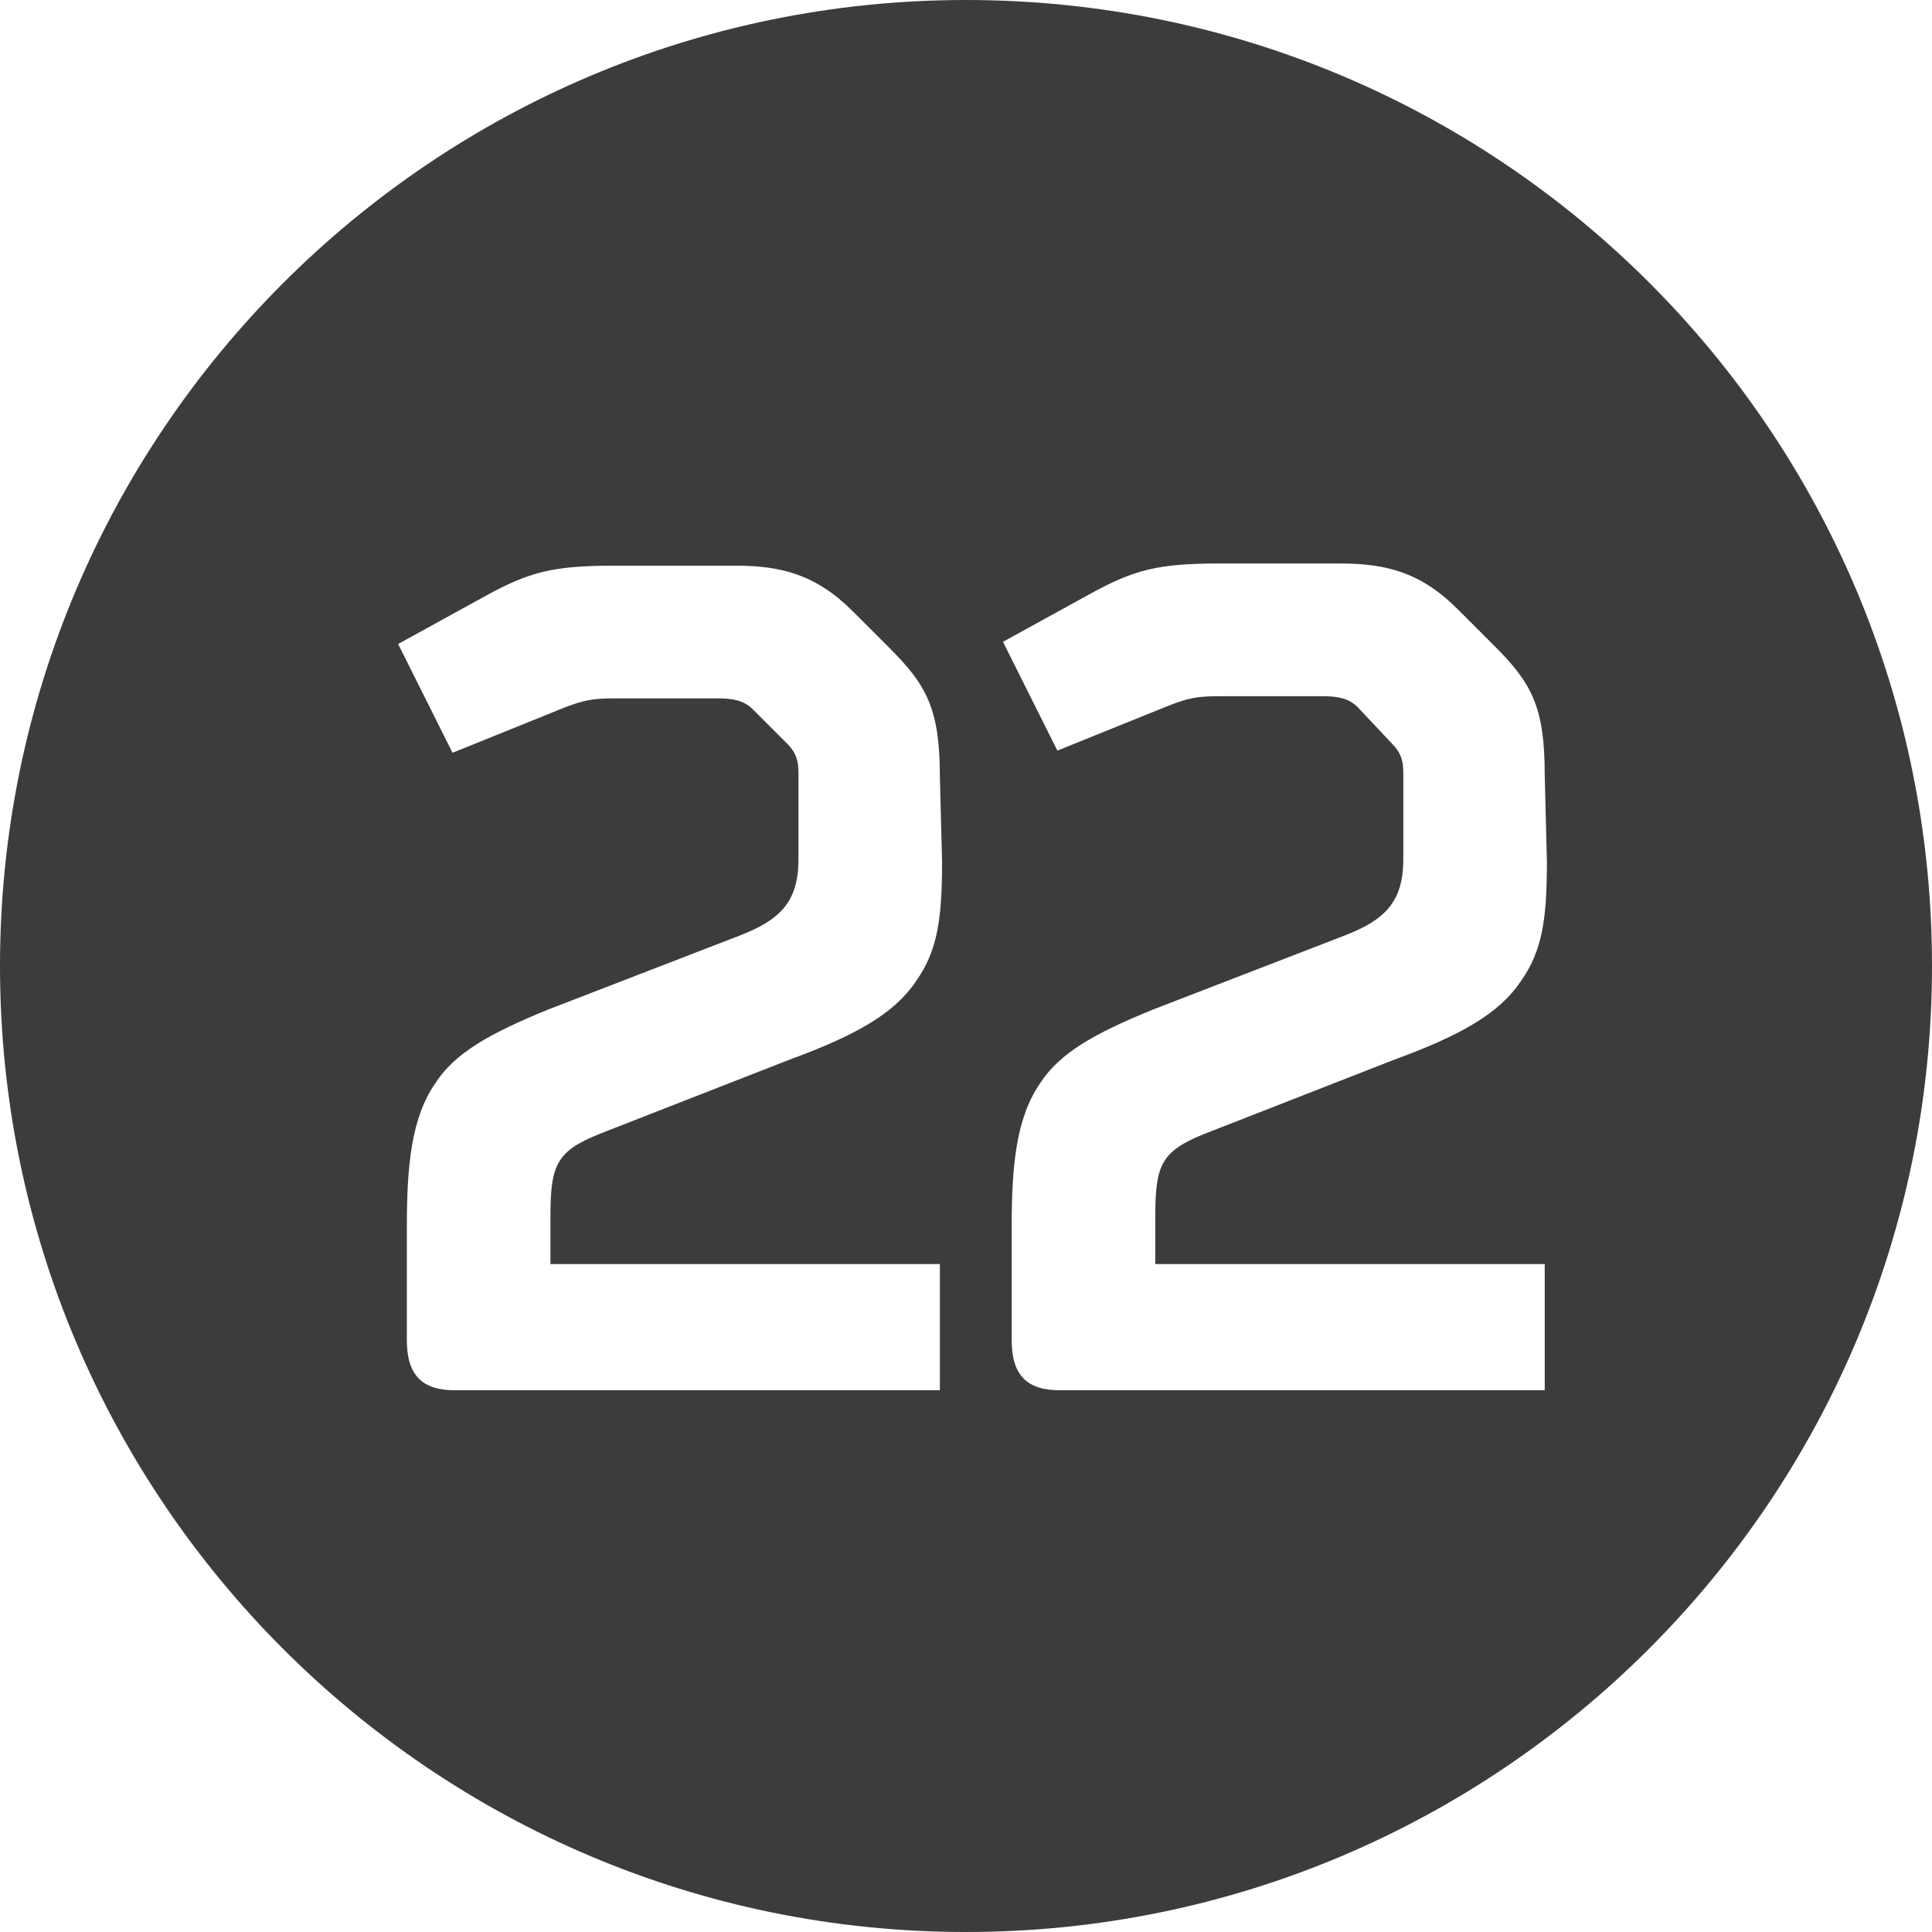 <?xml version="1.0" encoding="utf-8"?>
<!-- Generator: Adobe Illustrator 19.0.1, SVG Export Plug-In . SVG Version: 6.00 Build 0)  -->
<svg version="1.1" id="Layer_1" xmlns="http://www.w3.org/2000/svg" xmlns:xlink="http://www.w3.org/1999/xlink" x="0px" y="0px"
	 width="90px" height="90px" viewBox="497.5 228.2 88.8 88.8" style="enable-background:new 497.5 228.2 88.8 88.8;" xml:space="preserve">
<style type="text/css">
	.st0{fill:#3C3C3C;}
</style>
<path class="st0" d="M568.6,267.8c0,2.6-0.2,4.1-1.2,5.5c-1,1.5-2.8,2.5-5.8,3.6l-8.7,3.4c-2,0.8-2.3,1.4-2.3,3.8v2.2h17.9v5.8
	h-22.3c-1.5,0-2.2-0.7-2.2-2.3v-5.2c0-2.8,0.2-5,1.3-6.6c0.9-1.4,2.5-2.3,5.2-3.4l8.8-3.4c1.8-0.7,2.7-1.5,2.7-3.5v-4
	c0-0.5-0.1-0.9-0.5-1.3l-1.6-1.7c-0.4-0.4-0.9-0.5-1.6-0.5h-4.8c-1,0-1.4,0.1-2.2,0.4l-5.2,2.1l-2.5-5l4-2.2c2-1.1,3.1-1.4,5.9-1.4
	h5.6c2.1,0,3.7,0.4,5.4,2.1l1.7,1.7c1.7,1.7,2.3,2.8,2.3,5.9L568.6,267.8L568.6,267.8z M540.8,267.8c0,2.6-0.2,4.1-1.2,5.5
	c-1,1.5-2.8,2.5-5.8,3.6l-8.7,3.4c-2,0.8-2.3,1.4-2.3,3.8v2.2h17.9v5.8h-22.3c-1.5,0-2.2-0.7-2.2-2.3v-5.2c0-2.8,0.2-5,1.3-6.6
	c0.9-1.4,2.5-2.3,5.2-3.4l8.8-3.4c1.8-0.7,2.7-1.5,2.7-3.5v-4c0-0.5-0.1-0.9-0.5-1.3l-1.6-1.6c-0.4-0.4-0.9-0.5-1.6-0.5h-4.8
	c-1,0-1.4,0.1-2.2,0.4l-5.2,2.1l-2.5-5l4-2.2c2-1.1,3.1-1.4,5.9-1.4h5.6c2.1,0,3.7,0.4,5.4,2.1l1.7,1.7c1.7,1.7,2.3,2.8,2.3,5.9
	L540.8,267.8L540.8,267.8z M541.9,228.2c-24.5,0-44.4,19.9-44.4,44.4c0,24.5,19.9,44.4,44.4,44.4c24.5,0,44.4-19.9,44.4-44.4
	C586.3,248,566.4,228.2,541.9,228.2"/>
</svg>
